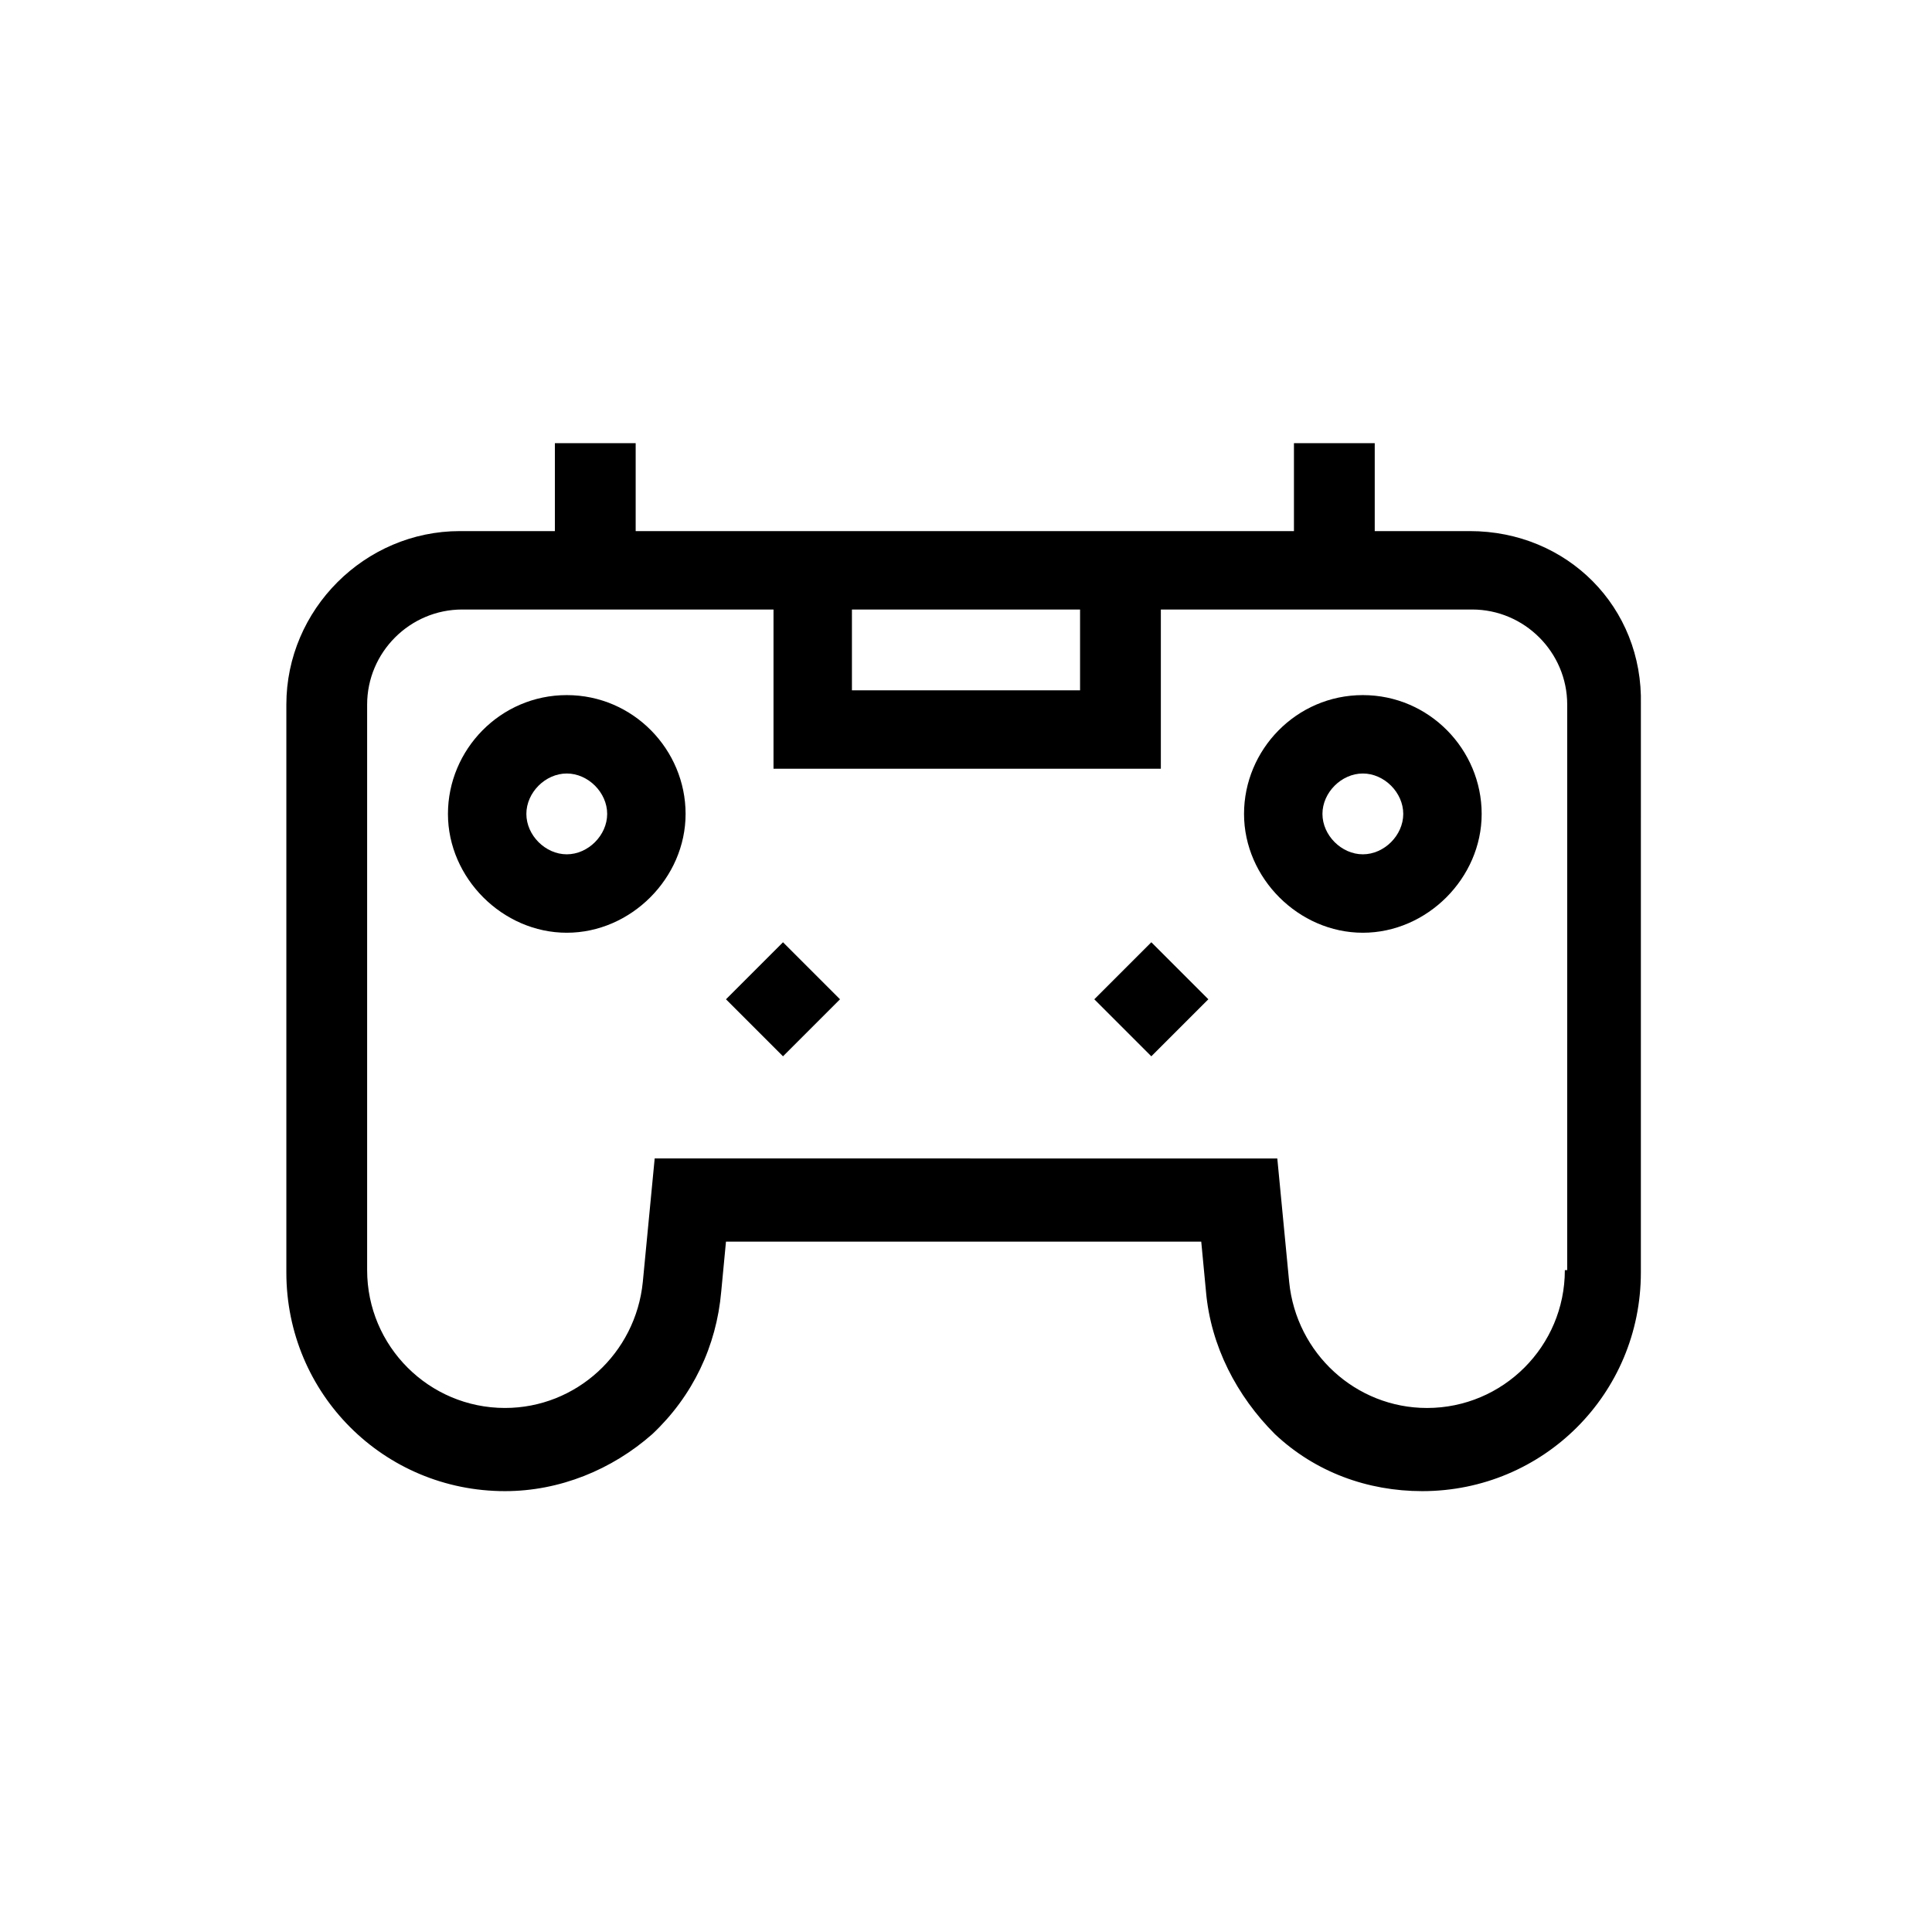 <?xml version="1.0" encoding="UTF-8"?>
<!-- Uploaded to: SVG Repo, www.svgrepo.com, Generator: SVG Repo Mixer Tools -->
<svg fill="#000000" width="800px" height="800px" version="1.1" viewBox="144 144 512 512" xmlns="http://www.w3.org/2000/svg">
 <g>
  <path d="m533.51 284.75h-25.191v-23.305h-21.41v23.301l-174.45 0.004v-23.305h-21.41v23.301h-25.191c-25.191 0-45.973 20.781-45.973 45.973v150.51c0 32.117 25.82 57.938 57.938 57.938 14.484 0 28.34-5.668 39.047-15.113 10.707-10.078 17.004-23.301 18.262-37.785l1.258-13.227h125.95l1.258 13.227c1.258 14.484 8.188 27.711 18.262 37.785 10.707 10.078 24.562 15.113 39.047 15.113 32.117 0 57.938-25.82 57.938-57.938l0.004-150.51c0.629-25.82-19.523-45.973-45.344-45.973zm-163.74 20.781h60.457v21.41h-60.457zm188.93 175.07c0 20.152-16.375 36.527-36.527 36.527-18.895 0-34.637-14.484-36.527-33.379l-3.148-32.746-165-0.004-3.148 32.746c-1.891 18.895-17.633 33.379-36.527 33.379-20.152 0-36.527-16.375-36.527-36.527v-149.88c0-13.855 11.336-25.191 25.191-25.191h82.5v42.195h102.65v-42.195h82.5c13.855 0 25.191 11.336 25.191 25.191l-0.004 149.88z"/>
  <path d="m336.39 408.82 15.113-15.113 15.113 15.113-15.113 15.113z"/>
  <path d="m434 408.82 15.113-15.113 15.113 15.113-15.113 15.113z"/>
  <path d="m294.2 328.21c-17.633 0-31.488 14.484-31.488 31.488 0 17.004 14.484 31.488 31.488 31.488 17.004 0 31.488-14.484 31.488-31.488 0-17.004-13.855-31.488-31.488-31.488zm0 42.191c-5.668 0-10.707-5.039-10.707-10.707 0-5.668 5.039-10.707 10.707-10.707s10.707 5.039 10.707 10.707c0 5.672-5.039 10.707-10.707 10.707z"/>
  <path d="m505.17 328.21c-17.633 0-31.488 14.484-31.488 31.488 0 17.004 14.484 31.488 31.488 31.488 17.004 0 31.488-14.484 31.488-31.488 0-17.004-13.855-31.488-31.488-31.488zm0 42.191c-5.668 0-10.707-5.039-10.707-10.707 0-5.668 5.039-10.707 10.707-10.707s10.707 5.039 10.707 10.707c0 5.672-5.039 10.707-10.707 10.707z"/>
 </g>
</svg>